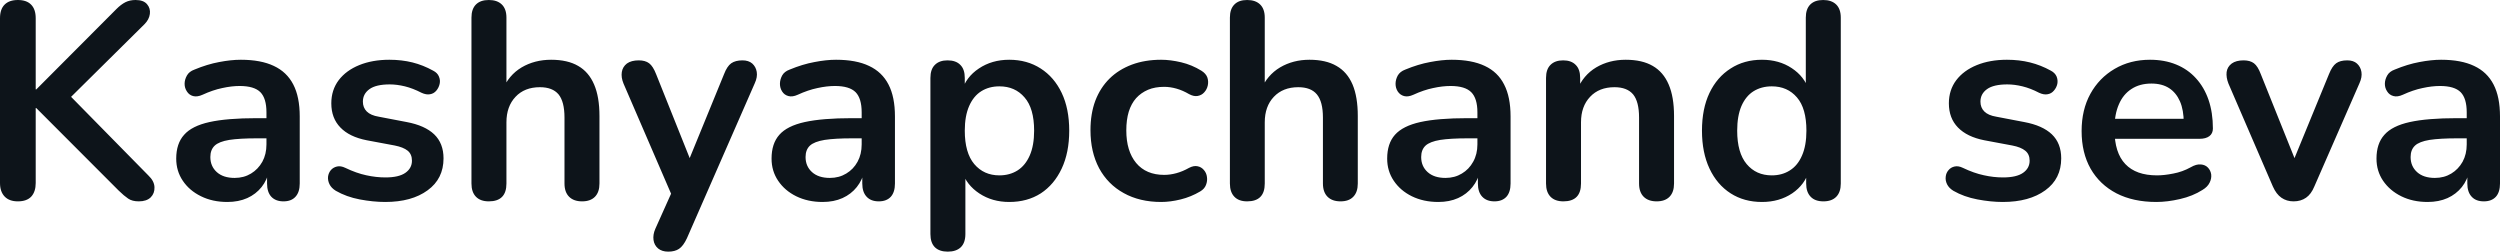 <svg fill="#0d141a" viewBox="0 0 205.85 20.723" height="100%" width="100%" xmlns="http://www.w3.org/2000/svg"><path preserveAspectRatio="none" d="M1.47 16.58L1.47 16.58Q0.76 16.58 0.38 16.18Q0 15.78 0 15.07L0 15.07L0 1.50Q0 0.76 0.38 0.38Q0.76 0 1.47 0L1.47 0Q2.19 0 2.56 0.38Q2.94 0.76 2.94 1.50L2.94 1.50L2.94 7.36L2.99 7.36L9.59 0.74Q9.96 0.37 10.33 0.18Q10.70 0 11.16 0L11.16 0Q11.82 0 12.11 0.35Q12.40 0.69 12.34 1.15Q12.28 1.61 11.89 2.00L11.89 2.00L5.17 8.65L5.20 7.31L12.21 14.44Q12.70 14.90 12.72 15.41Q12.74 15.92 12.41 16.25Q12.07 16.58 11.43 16.58L11.43 16.58Q10.88 16.58 10.55 16.35Q10.21 16.12 9.77 15.69L9.77 15.69L2.99 8.90L2.94 8.90L2.94 15.07Q2.94 15.78 2.58 16.18Q2.21 16.58 1.47 16.58ZM18.72 16.63L18.72 16.63Q17.50 16.63 16.55 16.16Q15.59 15.69 15.05 14.88Q14.51 14.08 14.51 13.06L14.51 13.06Q14.51 11.82 15.16 11.10Q15.80 10.37 17.25 10.05Q18.70 9.73 21.14 9.73L21.14 9.73L22.29 9.73L22.29 11.39L21.16 11.39Q19.73 11.39 18.88 11.52Q18.03 11.66 17.68 11.99Q17.32 12.33 17.32 12.93L17.32 12.93Q17.32 13.69 17.85 14.17Q18.38 14.65 19.32 14.65L19.32 14.65Q20.08 14.65 20.67 14.29Q21.25 13.94 21.60 13.32Q21.94 12.70 21.94 11.89L21.94 11.89L21.94 9.25Q21.94 8.10 21.44 7.59Q20.93 7.08 19.73 7.08L19.73 7.08Q19.07 7.08 18.30 7.25Q17.53 7.41 16.68 7.80L16.68 7.80Q16.24 8.00 15.90 7.91Q15.57 7.82 15.39 7.53Q15.20 7.25 15.20 6.90Q15.20 6.56 15.39 6.22Q15.57 5.89 16.01 5.73L16.01 5.73Q17.07 5.29 18.04 5.11Q19.02 4.92 19.83 4.92L19.83 4.92Q21.48 4.92 22.55 5.43Q23.62 5.93 24.15 6.96Q24.68 7.98 24.68 9.59L24.68 9.59L24.68 15.11Q24.68 15.82 24.33 16.20Q23.99 16.58 23.34 16.58L23.34 16.58Q22.70 16.58 22.34 16.20Q21.99 15.82 21.99 15.11L21.99 15.11L21.99 14.01L22.17 14.01Q22.01 14.81 21.54 15.40Q21.07 15.99 20.36 16.31Q19.64 16.63 18.72 16.63ZM31.72 16.63L31.72 16.63Q30.73 16.63 29.62 16.42Q28.52 16.21 27.65 15.71L27.65 15.71Q27.28 15.48 27.13 15.17Q26.98 14.86 27.01 14.55Q27.05 14.24 27.24 14.01Q27.44 13.78 27.75 13.71Q28.06 13.64 28.43 13.82L28.43 13.82Q29.35 14.26 30.15 14.43Q30.96 14.61 31.74 14.61L31.74 14.61Q32.84 14.61 33.38 14.23Q33.92 13.85 33.92 13.23L33.92 13.23Q33.92 12.70 33.57 12.41Q33.21 12.12 32.50 11.98L32.50 11.98L30.20 11.55Q28.77 11.27 28.03 10.50Q27.28 9.73 27.28 8.51L27.28 8.51Q27.28 7.41 27.89 6.60Q28.50 5.80 29.58 5.36Q30.66 4.92 32.06 4.92L32.06 4.92Q33.07 4.92 33.96 5.14Q34.84 5.36 35.67 5.82L35.67 5.82Q36.02 6.00 36.14 6.30Q36.27 6.60 36.20 6.91Q36.13 7.22 35.93 7.46Q35.72 7.71 35.41 7.76Q35.10 7.82 34.71 7.64L34.71 7.64Q33.99 7.27 33.34 7.11Q32.68 6.95 32.09 6.95L32.09 6.95Q30.96 6.95 30.42 7.34Q29.88 7.73 29.88 8.37L29.88 8.37Q29.88 8.86 30.20 9.18Q30.52 9.50 31.19 9.61L31.19 9.61L33.49 10.05Q34.98 10.33 35.75 11.06Q36.52 11.80 36.52 13.04L36.52 13.04Q36.52 14.72 35.21 15.67Q33.90 16.63 31.72 16.63ZM40.25 16.58L40.25 16.58Q39.56 16.58 39.19 16.20Q38.82 15.82 38.82 15.11L38.82 15.11L38.82 1.45Q38.82 0.74 39.19 0.37Q39.56 0 40.25 0L40.25 0Q40.94 0 41.32 0.37Q41.70 0.74 41.70 1.45L41.70 1.45L41.70 7.41L41.38 7.41Q41.88 6.19 42.95 5.55Q44.02 4.92 45.38 4.92L45.38 4.92Q46.74 4.92 47.61 5.43Q48.48 5.93 48.92 6.96Q49.36 7.98 49.36 9.55L49.36 9.55L49.36 15.11Q49.36 15.82 48.99 16.20Q48.62 16.58 47.93 16.58L47.93 16.58Q47.24 16.58 46.86 16.20Q46.48 15.82 46.48 15.11L46.48 15.11L46.48 9.68Q46.48 8.37 45.99 7.77Q45.49 7.18 44.46 7.18L44.46 7.18Q43.19 7.18 42.45 7.97Q41.70 8.76 41.70 10.07L41.70 10.07L41.70 15.11Q41.70 16.58 40.25 16.58ZM55.02 20.72L55.02 20.72Q54.51 20.72 54.19 20.46Q53.87 20.19 53.81 19.76Q53.75 19.32 53.96 18.84L53.96 18.84L55.52 15.36L55.52 16.56L51.34 6.88Q51.13 6.37 51.20 5.93Q51.27 5.50 51.62 5.23Q51.98 4.97 52.60 4.97L52.60 4.97Q53.13 4.97 53.45 5.21Q53.77 5.45 54.03 6.12L54.03 6.12L57.13 13.87L56.44 13.87L59.62 6.10Q59.87 5.45 60.21 5.21Q60.56 4.97 61.13 4.97L61.13 4.97Q61.64 4.97 61.94 5.23Q62.24 5.50 62.31 5.92Q62.38 6.35 62.15 6.85L62.15 6.85L56.56 19.62Q56.26 20.26 55.91 20.49Q55.57 20.72 55.02 20.72ZM67.73 16.63L67.73 16.63Q66.52 16.63 65.56 16.16Q64.61 15.69 64.07 14.88Q63.53 14.08 63.53 13.06L63.53 13.06Q63.53 11.82 64.17 11.10Q64.81 10.37 66.26 10.05Q67.71 9.73 70.15 9.73L70.15 9.73L71.30 9.73L71.30 11.39L70.17 11.39Q68.75 11.39 67.90 11.52Q67.05 11.66 66.69 11.99Q66.33 12.33 66.33 12.93L66.33 12.93Q66.33 13.69 66.86 14.17Q67.39 14.65 68.33 14.65L68.33 14.65Q69.09 14.65 69.68 14.29Q70.27 13.94 70.61 13.32Q70.95 12.70 70.95 11.89L70.95 11.89L70.95 9.25Q70.95 8.10 70.45 7.59Q69.94 7.08 68.75 7.08L68.75 7.08Q68.08 7.08 67.31 7.25Q66.54 7.41 65.69 7.80L65.69 7.80Q65.25 8.00 64.92 7.91Q64.58 7.82 64.40 7.53Q64.22 7.25 64.22 6.90Q64.22 6.56 64.40 6.22Q64.58 5.89 65.02 5.73L65.02 5.73Q66.08 5.29 67.06 5.11Q68.03 4.92 68.84 4.92L68.84 4.92Q70.50 4.92 71.56 5.43Q72.63 5.93 73.16 6.96Q73.69 7.98 73.69 9.59L73.69 9.59L73.69 15.11Q73.69 15.82 73.35 16.20Q73.00 16.58 72.36 16.58L72.36 16.58Q71.71 16.58 71.36 16.20Q71.00 15.82 71.00 15.11L71.00 15.11L71.00 14.01L71.19 14.01Q71.02 14.81 70.55 15.40Q70.08 15.99 69.37 16.31Q68.66 16.63 67.73 16.63ZM78.04 20.72L78.04 20.72Q77.35 20.72 76.98 20.36Q76.61 19.99 76.61 19.27L76.61 19.27L76.61 6.42Q76.61 5.70 76.98 5.34Q77.35 4.97 78.02 4.97L78.02 4.97Q78.71 4.97 79.07 5.34Q79.44 5.70 79.44 6.42L79.44 6.42L79.44 8.21L79.19 7.52Q79.53 6.35 80.60 5.64Q81.67 4.92 83.10 4.92L83.10 4.92Q84.57 4.92 85.69 5.64Q86.80 6.35 87.42 7.65Q88.04 8.95 88.04 10.76L88.04 10.76Q88.04 12.56 87.42 13.88Q86.80 15.20 85.70 15.92Q84.59 16.63 83.10 16.63L83.10 16.63Q81.70 16.63 80.64 15.93Q79.58 15.23 79.21 14.10L79.21 14.10L79.49 14.10L79.49 19.27Q79.49 19.99 79.11 20.36Q78.73 20.72 78.04 20.72ZM82.29 14.44L82.29 14.44Q83.14 14.44 83.79 14.03Q84.43 13.62 84.79 12.80Q85.15 11.98 85.15 10.76L85.15 10.76Q85.15 8.92 84.36 8.02Q83.58 7.11 82.29 7.11L82.29 7.11Q81.44 7.11 80.80 7.51Q80.16 7.91 79.80 8.73Q79.44 9.55 79.44 10.76L79.44 10.76Q79.44 12.58 80.22 13.51Q81.01 14.44 82.29 14.44ZM95.61 16.63L95.61 16.63Q93.84 16.63 92.53 15.90Q91.22 15.18 90.50 13.85Q89.79 12.51 89.79 10.72L89.79 10.72Q89.79 9.36 90.19 8.29Q90.60 7.22 91.36 6.47Q92.11 5.73 93.20 5.32Q94.28 4.92 95.61 4.92L95.61 4.92Q96.37 4.92 97.26 5.13Q98.14 5.34 98.92 5.82L98.92 5.82Q99.29 6.05 99.41 6.37Q99.52 6.69 99.45 7.03Q99.38 7.36 99.16 7.60Q98.95 7.84 98.62 7.90Q98.30 7.96 97.91 7.75L97.91 7.75Q97.40 7.45 96.88 7.30Q96.35 7.15 95.86 7.15L95.86 7.15Q95.10 7.15 94.53 7.39Q93.95 7.64 93.55 8.08Q93.15 8.53 92.94 9.20Q92.74 9.87 92.74 10.74L92.74 10.74Q92.74 12.44 93.55 13.42Q94.37 14.40 95.86 14.40L95.86 14.40Q96.35 14.40 96.86 14.26Q97.38 14.12 97.91 13.82L97.91 13.82Q98.30 13.62 98.61 13.69Q98.92 13.75 99.13 14.00Q99.34 14.24 99.38 14.57Q99.43 14.90 99.30 15.23Q99.18 15.55 98.83 15.76L98.83 15.76Q98.07 16.21 97.22 16.42Q96.37 16.63 95.61 16.63ZM102.69 16.58L102.69 16.58Q102.00 16.58 101.64 16.20Q101.27 15.82 101.27 15.11L101.27 15.11L101.27 1.45Q101.27 0.74 101.64 0.37Q102.00 0 102.69 0L102.69 0Q103.38 0 103.76 0.37Q104.14 0.74 104.14 1.45L104.14 1.45L104.14 7.41L103.82 7.41Q104.33 6.19 105.40 5.55Q106.47 4.92 107.82 4.92L107.82 4.92Q109.18 4.92 110.05 5.43Q110.93 5.93 111.37 6.96Q111.80 7.98 111.80 9.55L111.80 9.55L111.80 15.11Q111.80 15.82 111.43 16.20Q111.07 16.58 110.38 16.58L110.38 16.58Q109.69 16.58 109.31 16.20Q108.93 15.82 108.93 15.11L108.93 15.11L108.93 9.68Q108.93 8.37 108.43 7.77Q107.94 7.18 106.90 7.18L106.90 7.18Q105.64 7.18 104.89 7.97Q104.14 8.76 104.14 10.07L104.14 10.07L104.14 15.11Q104.14 16.58 102.69 16.58ZM118.43 16.63L118.43 16.63Q117.21 16.63 116.25 16.16Q115.30 15.69 114.76 14.88Q114.22 14.08 114.22 13.06L114.22 13.06Q114.22 11.82 114.86 11.10Q115.51 10.37 116.95 10.05Q118.40 9.73 120.84 9.73L120.84 9.73L121.99 9.73L121.99 11.39L120.86 11.39Q119.44 11.39 118.59 11.52Q117.74 11.66 117.38 11.99Q117.02 12.33 117.02 12.93L117.02 12.93Q117.02 13.69 117.55 14.17Q118.08 14.65 119.02 14.65L119.02 14.65Q119.78 14.65 120.37 14.29Q120.96 13.94 121.30 13.32Q121.65 12.70 121.65 11.89L121.65 11.89L121.65 9.25Q121.65 8.10 121.14 7.59Q120.63 7.08 119.44 7.08L119.44 7.08Q118.77 7.08 118.00 7.25Q117.23 7.41 116.38 7.80L116.38 7.80Q115.94 8.00 115.61 7.91Q115.28 7.82 115.09 7.53Q114.91 7.25 114.91 6.90Q114.91 6.56 115.09 6.22Q115.28 5.89 115.71 5.73L115.71 5.73Q116.77 5.29 117.75 5.11Q118.73 4.92 119.53 4.92L119.53 4.92Q121.19 4.92 122.26 5.43Q123.33 5.93 123.85 6.96Q124.38 7.98 124.38 9.59L124.38 9.59L124.38 15.11Q124.38 15.82 124.04 16.20Q123.69 16.58 123.05 16.58L123.05 16.58Q122.41 16.58 122.05 16.20Q121.69 15.82 121.69 15.11L121.69 15.11L121.69 14.01L121.88 14.01Q121.72 14.81 121.24 15.40Q120.77 15.99 120.06 16.31Q119.35 16.63 118.43 16.63ZM128.73 16.58L128.73 16.58Q128.04 16.58 127.67 16.20Q127.30 15.82 127.30 15.11L127.30 15.11L127.30 6.42Q127.30 5.70 127.67 5.34Q128.04 4.97 128.71 4.97L128.71 4.97Q129.38 4.97 129.74 5.34Q130.11 5.70 130.11 6.42L130.11 6.42L130.11 7.98L129.86 7.41Q130.36 6.19 131.43 5.55Q132.50 4.92 133.86 4.92L133.86 4.92Q135.22 4.92 136.09 5.43Q136.96 5.93 137.40 6.96Q137.84 7.98 137.84 9.55L137.84 9.55L137.84 15.11Q137.84 15.82 137.47 16.20Q137.10 16.58 136.41 16.58L136.41 16.58Q135.72 16.58 135.34 16.20Q134.96 15.82 134.96 15.11L134.96 15.11L134.96 9.68Q134.96 8.37 134.47 7.77Q133.97 7.18 132.94 7.18L132.94 7.18Q131.67 7.18 130.93 7.97Q130.18 8.76 130.18 10.07L130.18 10.07L130.18 15.11Q130.18 16.58 128.73 16.58ZM145.08 16.63L145.08 16.63Q143.61 16.63 142.50 15.92Q141.38 15.20 140.76 13.88Q140.14 12.56 140.14 10.76L140.14 10.76Q140.14 8.95 140.76 7.65Q141.38 6.35 142.50 5.64Q143.61 4.92 145.08 4.92L145.08 4.92Q146.49 4.92 147.53 5.61Q148.58 6.30 148.95 7.43L148.95 7.43L148.69 7.43L148.69 1.45Q148.69 0.74 149.06 0.37Q149.43 0 150.12 0L150.12 0Q150.81 0 151.19 0.37Q151.57 0.74 151.57 1.45L151.57 1.45L151.57 15.11Q151.57 15.82 151.20 16.20Q150.83 16.58 150.14 16.58L150.14 16.58Q149.45 16.58 149.09 16.20Q148.72 15.82 148.72 15.11L148.72 15.11L148.72 13.32L148.97 14.01Q148.63 15.20 147.57 15.92Q146.51 16.63 145.08 16.63ZM145.89 14.44L145.89 14.44Q146.74 14.44 147.38 14.03Q148.03 13.62 148.38 12.80Q148.74 11.98 148.74 10.76L148.74 10.76Q148.74 8.92 147.96 8.02Q147.18 7.11 145.89 7.11L145.89 7.11Q145.04 7.11 144.39 7.51Q143.75 7.91 143.39 8.73Q143.04 9.55 143.04 10.76L143.04 10.76Q143.04 12.58 143.82 13.51Q144.60 14.44 145.89 14.44ZM164.91 16.63L164.91 16.63Q163.92 16.63 162.82 16.42Q161.71 16.21 160.84 15.71L160.84 15.71Q160.47 15.48 160.32 15.17Q160.17 14.86 160.21 14.55Q160.24 14.24 160.44 14.01Q160.63 13.78 160.94 13.71Q161.25 13.64 161.62 13.82L161.62 13.82Q162.54 14.26 163.35 14.43Q164.15 14.61 164.93 14.61L164.93 14.61Q166.04 14.61 166.58 14.23Q167.12 13.85 167.12 13.23L167.12 13.23Q167.12 12.70 166.76 12.41Q166.41 12.12 165.69 11.98L165.69 11.98L163.39 11.55Q161.97 11.27 161.22 10.50Q160.47 9.73 160.47 8.51L160.47 8.51Q160.47 7.41 161.08 6.60Q161.69 5.80 162.77 5.36Q163.85 4.92 165.25 4.92L165.25 4.92Q166.27 4.92 167.15 5.14Q168.04 5.36 168.87 5.82L168.87 5.82Q169.21 6.00 169.34 6.30Q169.46 6.60 169.40 6.91Q169.33 7.22 169.12 7.46Q168.91 7.71 168.60 7.76Q168.29 7.82 167.90 7.64L167.90 7.64Q167.19 7.27 166.53 7.11Q165.88 6.95 165.28 6.95L165.28 6.95Q164.15 6.95 163.61 7.34Q163.07 7.73 163.07 8.37L163.07 8.37Q163.07 8.86 163.39 9.18Q163.71 9.50 164.38 9.61L164.38 9.61L166.68 10.05Q168.18 10.33 168.95 11.06Q169.72 11.80 169.72 13.04L169.72 13.04Q169.72 14.72 168.41 15.67Q167.09 16.63 164.91 16.63ZM177.56 16.63L177.56 16.63Q175.65 16.63 174.27 15.92Q172.89 15.20 172.14 13.89Q171.40 12.58 171.40 10.79L171.40 10.79Q171.40 9.04 172.12 7.73Q172.84 6.42 174.12 5.67Q175.40 4.92 177.03 4.92L177.03 4.92Q178.23 4.92 179.18 5.31Q180.14 5.70 180.81 6.44Q181.49 7.18 181.85 8.22Q182.21 9.27 182.21 10.58L182.21 10.58Q182.21 10.99 181.92 11.21Q181.63 11.43 181.10 11.43L181.10 11.43L173.72 11.43L173.72 9.78L180.18 9.78L179.81 10.12Q179.81 9.06 179.50 8.35Q179.19 7.64 178.61 7.26Q178.02 6.88 177.15 6.88L177.15 6.88Q176.18 6.88 175.50 7.33Q174.82 7.77 174.47 8.59Q174.11 9.41 174.11 10.53L174.11 10.53L174.11 10.70Q174.11 12.58 175.00 13.51Q175.88 14.44 177.61 14.44L177.61 14.44Q178.20 14.44 178.95 14.29Q179.70 14.15 180.37 13.78L180.37 13.78Q180.85 13.50 181.22 13.54Q181.58 13.57 181.80 13.80Q182.02 14.03 182.07 14.36Q182.11 14.70 181.94 15.04Q181.77 15.39 181.35 15.64L181.35 15.64Q180.55 16.15 179.50 16.39Q178.46 16.63 177.56 16.63ZM188.85 16.58L188.85 16.58Q188.28 16.58 187.85 16.28Q187.43 15.99 187.15 15.36L187.15 15.36L183.49 6.88Q183.29 6.37 183.34 5.93Q183.40 5.50 183.76 5.23Q184.12 4.97 184.74 4.97L184.74 4.97Q185.27 4.97 185.59 5.21Q185.91 5.45 186.16 6.12L186.16 6.12L189.27 13.87L188.58 13.87L191.77 6.10Q192.03 5.45 192.36 5.21Q192.69 4.97 193.27 4.97L193.27 4.97Q193.78 4.97 194.07 5.23Q194.37 5.50 194.44 5.92Q194.51 6.35 194.28 6.85L194.28 6.85L190.56 15.36Q190.30 15.99 189.88 16.28Q189.45 16.58 188.85 16.58ZM199.89 16.63L199.89 16.63Q198.67 16.63 197.72 16.16Q196.77 15.69 196.22 14.88Q195.68 14.08 195.68 13.06L195.68 13.06Q195.68 11.82 196.33 11.10Q196.97 10.37 198.42 10.05Q199.87 9.73 202.31 9.73L202.31 9.73L203.46 9.73L203.46 11.39L202.33 11.39Q200.91 11.39 200.05 11.52Q199.20 11.66 198.85 11.99Q198.49 12.33 198.49 12.93L198.49 12.93Q198.49 13.69 199.02 14.17Q199.55 14.65 200.49 14.65L200.49 14.65Q201.25 14.65 201.84 14.29Q202.42 13.94 202.77 13.32Q203.11 12.70 203.11 11.89L203.11 11.89L203.11 9.25Q203.11 8.10 202.61 7.59Q202.10 7.08 200.91 7.08L200.91 7.08Q200.24 7.08 199.47 7.25Q198.70 7.41 197.85 7.80L197.85 7.80Q197.41 8.00 197.08 7.91Q196.74 7.82 196.56 7.53Q196.37 7.25 196.37 6.90Q196.37 6.56 196.56 6.22Q196.74 5.89 197.18 5.73L197.18 5.73Q198.24 5.29 199.21 5.11Q200.19 4.92 201.00 4.92L201.00 4.92Q202.65 4.92 203.72 5.43Q204.79 5.93 205.32 6.96Q205.85 7.98 205.85 9.59L205.85 9.59L205.85 15.11Q205.85 15.82 205.51 16.20Q205.16 16.58 204.52 16.58L204.52 16.58Q203.87 16.58 203.52 16.20Q203.16 15.82 203.16 15.11L203.16 15.11L203.16 14.01L203.34 14.01Q203.18 14.81 202.71 15.40Q202.24 15.99 201.53 16.31Q200.81 16.63 199.89 16.63Z"></path></svg>